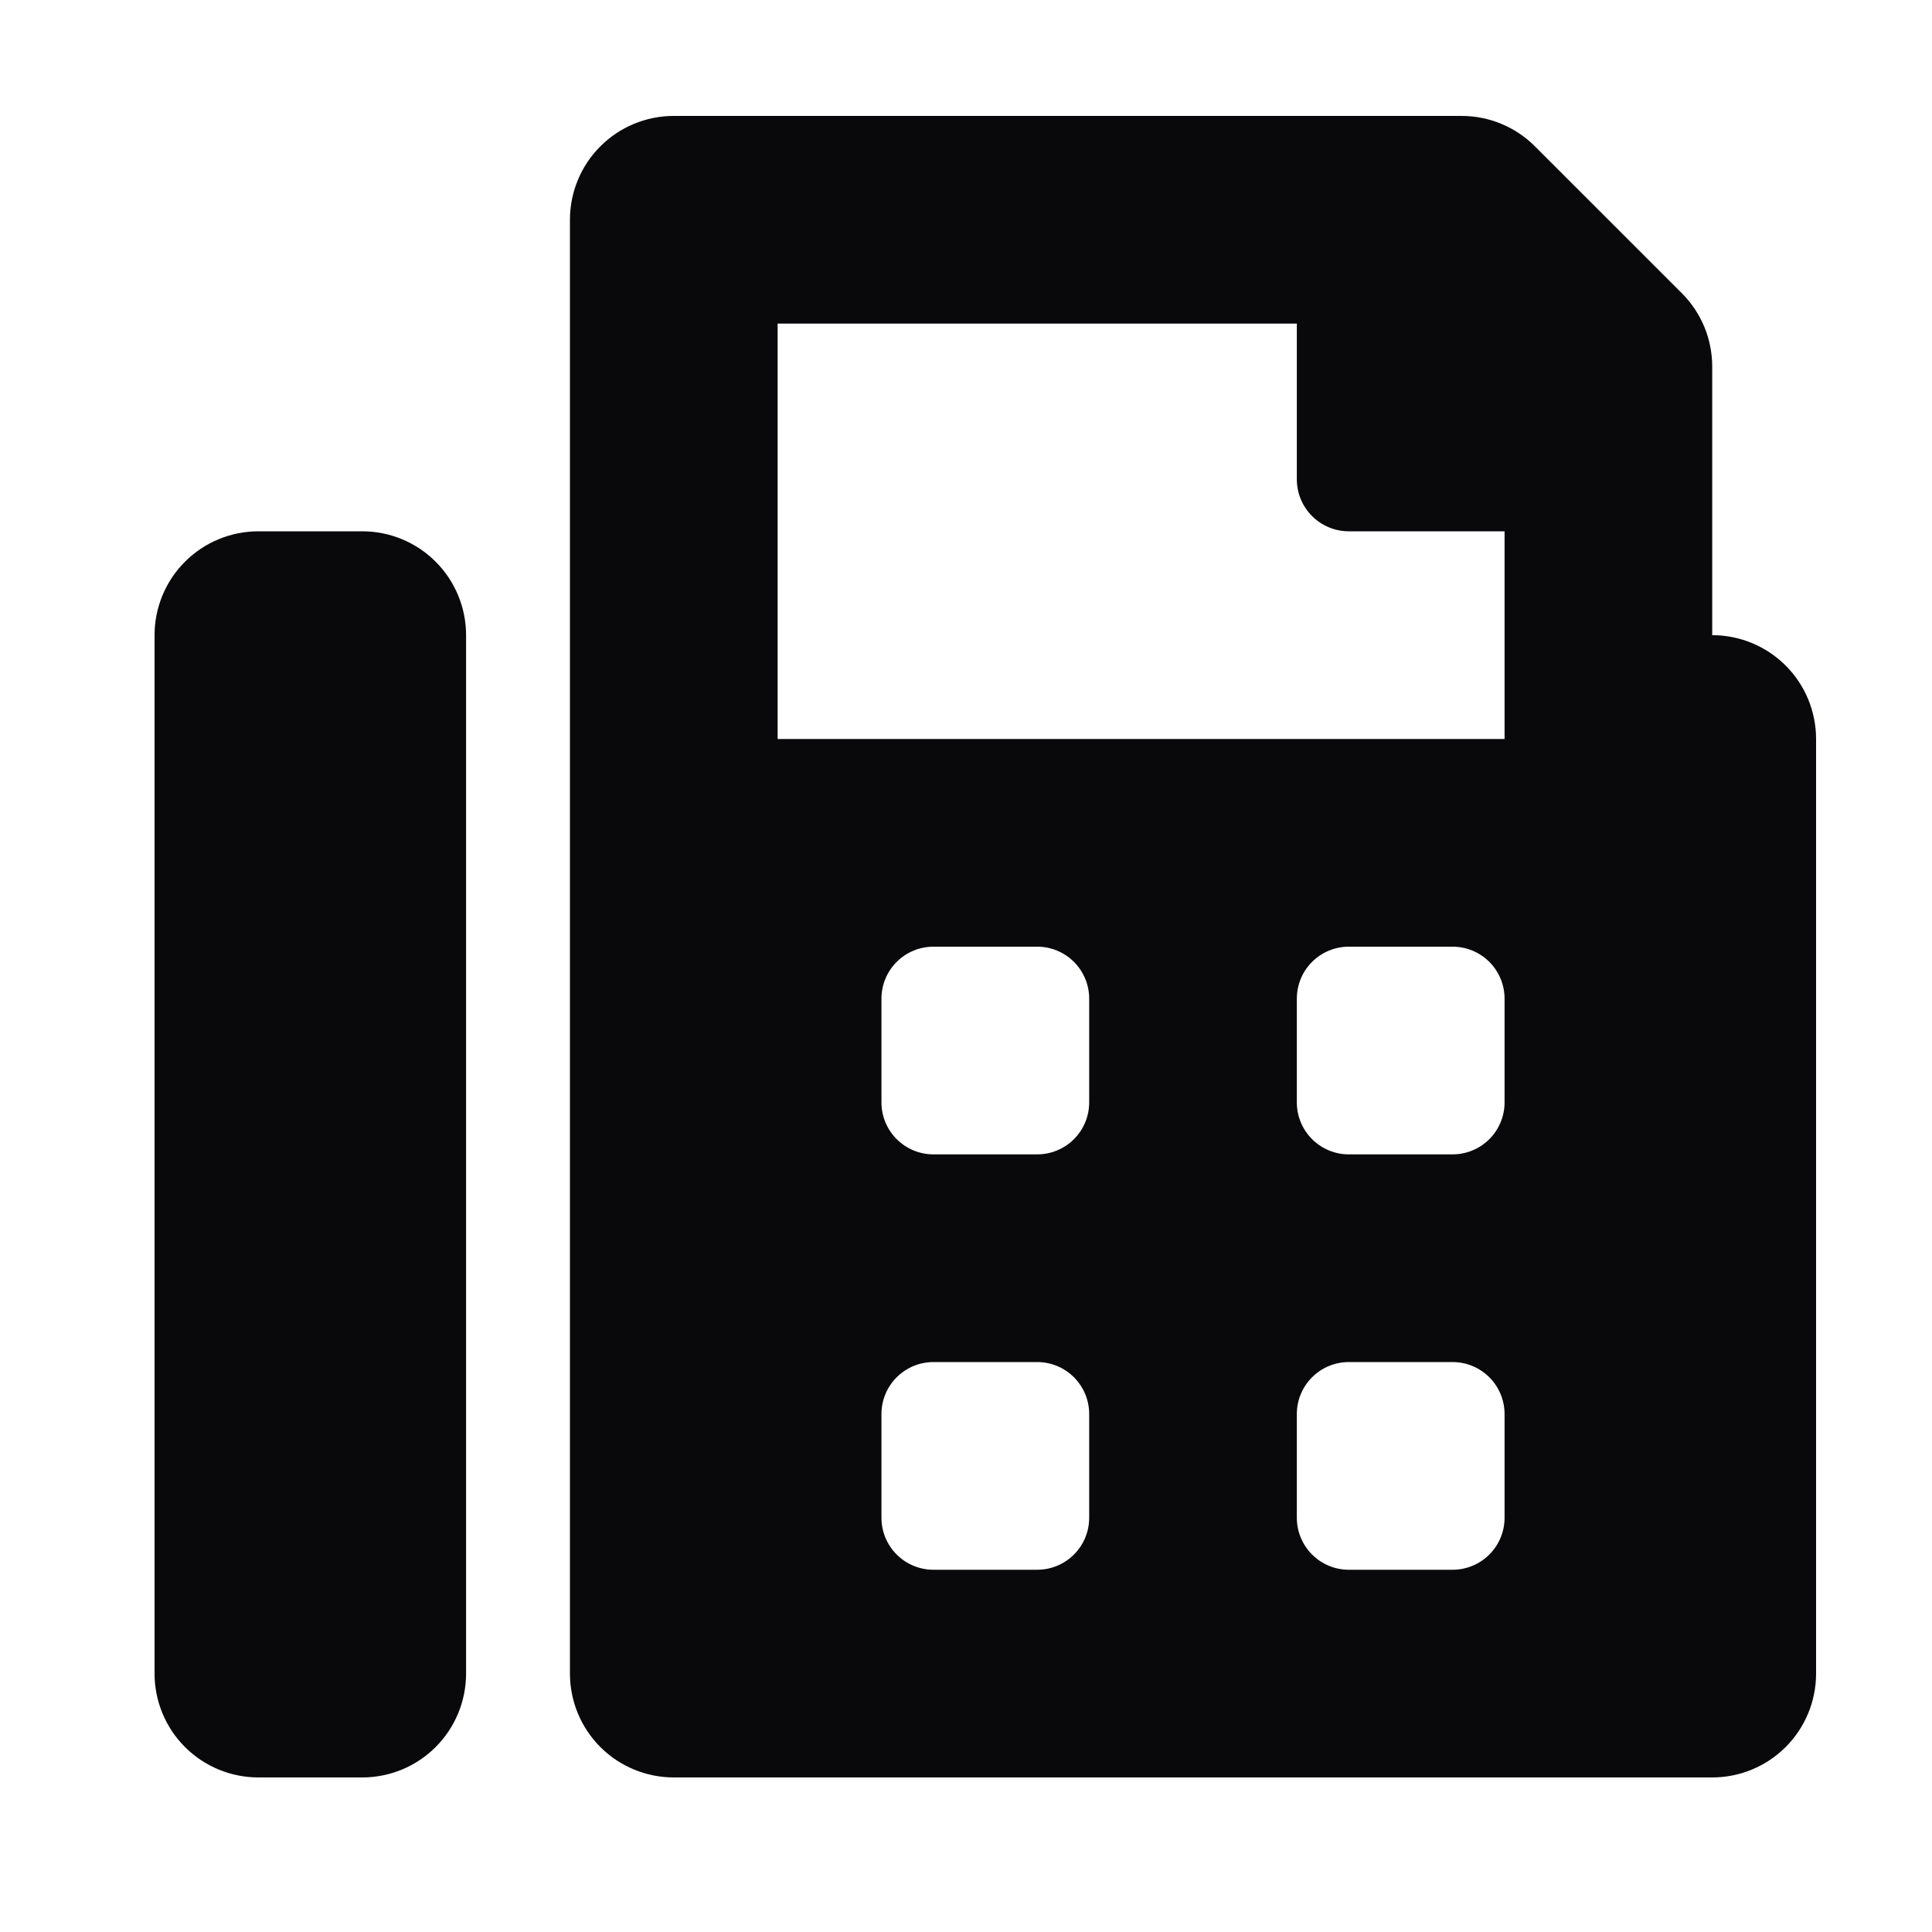 <svg width="50" height="50" viewBox="0 0 50 50" fill="none" xmlns="http://www.w3.org/2000/svg">
<path d="M44.312 16.438V9.488C44.312 9.135 44.243 8.785 44.108 8.459C43.972 8.133 43.774 7.837 43.525 7.587L39.724 3.787C39.221 3.283 38.537 3 37.825 3H17.438C16.725 3 16.041 3.283 15.537 3.787C15.033 4.291 14.75 4.975 14.75 5.688V43.312C14.75 44.025 15.033 44.709 15.537 45.213C16.041 45.717 16.725 46 17.438 46H44.312C45.025 46 45.709 45.717 46.213 45.213C46.717 44.709 47 44.025 47 43.312V19.125C47 18.412 46.717 17.729 46.213 17.225C45.709 16.721 45.025 16.438 44.312 16.438ZM28.188 39.281C28.188 39.638 28.046 39.979 27.794 40.231C27.542 40.483 27.2 40.625 26.844 40.625H24.156C23.8 40.625 23.458 40.483 23.206 40.231C22.954 39.979 22.812 39.638 22.812 39.281V36.594C22.812 36.237 22.954 35.896 23.206 35.644C23.458 35.392 23.8 35.25 24.156 35.25H26.844C27.2 35.25 27.542 35.392 27.794 35.644C28.046 35.896 28.188 36.237 28.188 36.594V39.281ZM28.188 28.531C28.188 28.888 28.046 29.229 27.794 29.481C27.542 29.733 27.2 29.875 26.844 29.875H24.156C23.8 29.875 23.458 29.733 23.206 29.481C22.954 29.229 22.812 28.888 22.812 28.531V25.844C22.812 25.487 22.954 25.146 23.206 24.894C23.458 24.642 23.8 24.5 24.156 24.5H26.844C27.2 24.5 27.542 24.642 27.794 24.894C28.046 25.146 28.188 25.487 28.188 25.844V28.531ZM38.938 39.281C38.938 39.638 38.796 39.979 38.544 40.231C38.292 40.483 37.95 40.625 37.594 40.625H34.906C34.55 40.625 34.208 40.483 33.956 40.231C33.704 39.979 33.562 39.638 33.562 39.281V36.594C33.562 36.237 33.704 35.896 33.956 35.644C34.208 35.392 34.55 35.25 34.906 35.25H37.594C37.95 35.25 38.292 35.392 38.544 35.644C38.796 35.896 38.938 36.237 38.938 36.594V39.281ZM38.938 28.531C38.938 28.888 38.796 29.229 38.544 29.481C38.292 29.733 37.95 29.875 37.594 29.875H34.906C34.55 29.875 34.208 29.733 33.956 29.481C33.704 29.229 33.562 28.888 33.562 28.531V25.844C33.562 25.487 33.704 25.146 33.956 24.894C34.208 24.642 34.55 24.5 34.906 24.5H37.594C37.95 24.5 38.292 24.642 38.544 24.894C38.796 25.146 38.938 25.487 38.938 25.844V28.531ZM38.938 19.125H20.125V8.375H33.562V12.406C33.562 12.763 33.704 13.104 33.956 13.356C34.208 13.608 34.55 13.75 34.906 13.75H38.938V19.125ZM9.375 13.75H6.688C5.975 13.75 5.291 14.033 4.787 14.537C4.283 15.041 4 15.725 4 16.438L4 43.312C4 44.025 4.283 44.709 4.787 45.213C5.291 45.717 5.975 46 6.688 46H9.375C10.088 46 10.771 45.717 11.275 45.213C11.779 44.709 12.062 44.025 12.062 43.312V16.438C12.062 15.725 11.779 15.041 11.275 14.537C10.771 14.033 10.088 13.75 9.375 13.75Z" fill="#09090B"/>
</svg>
